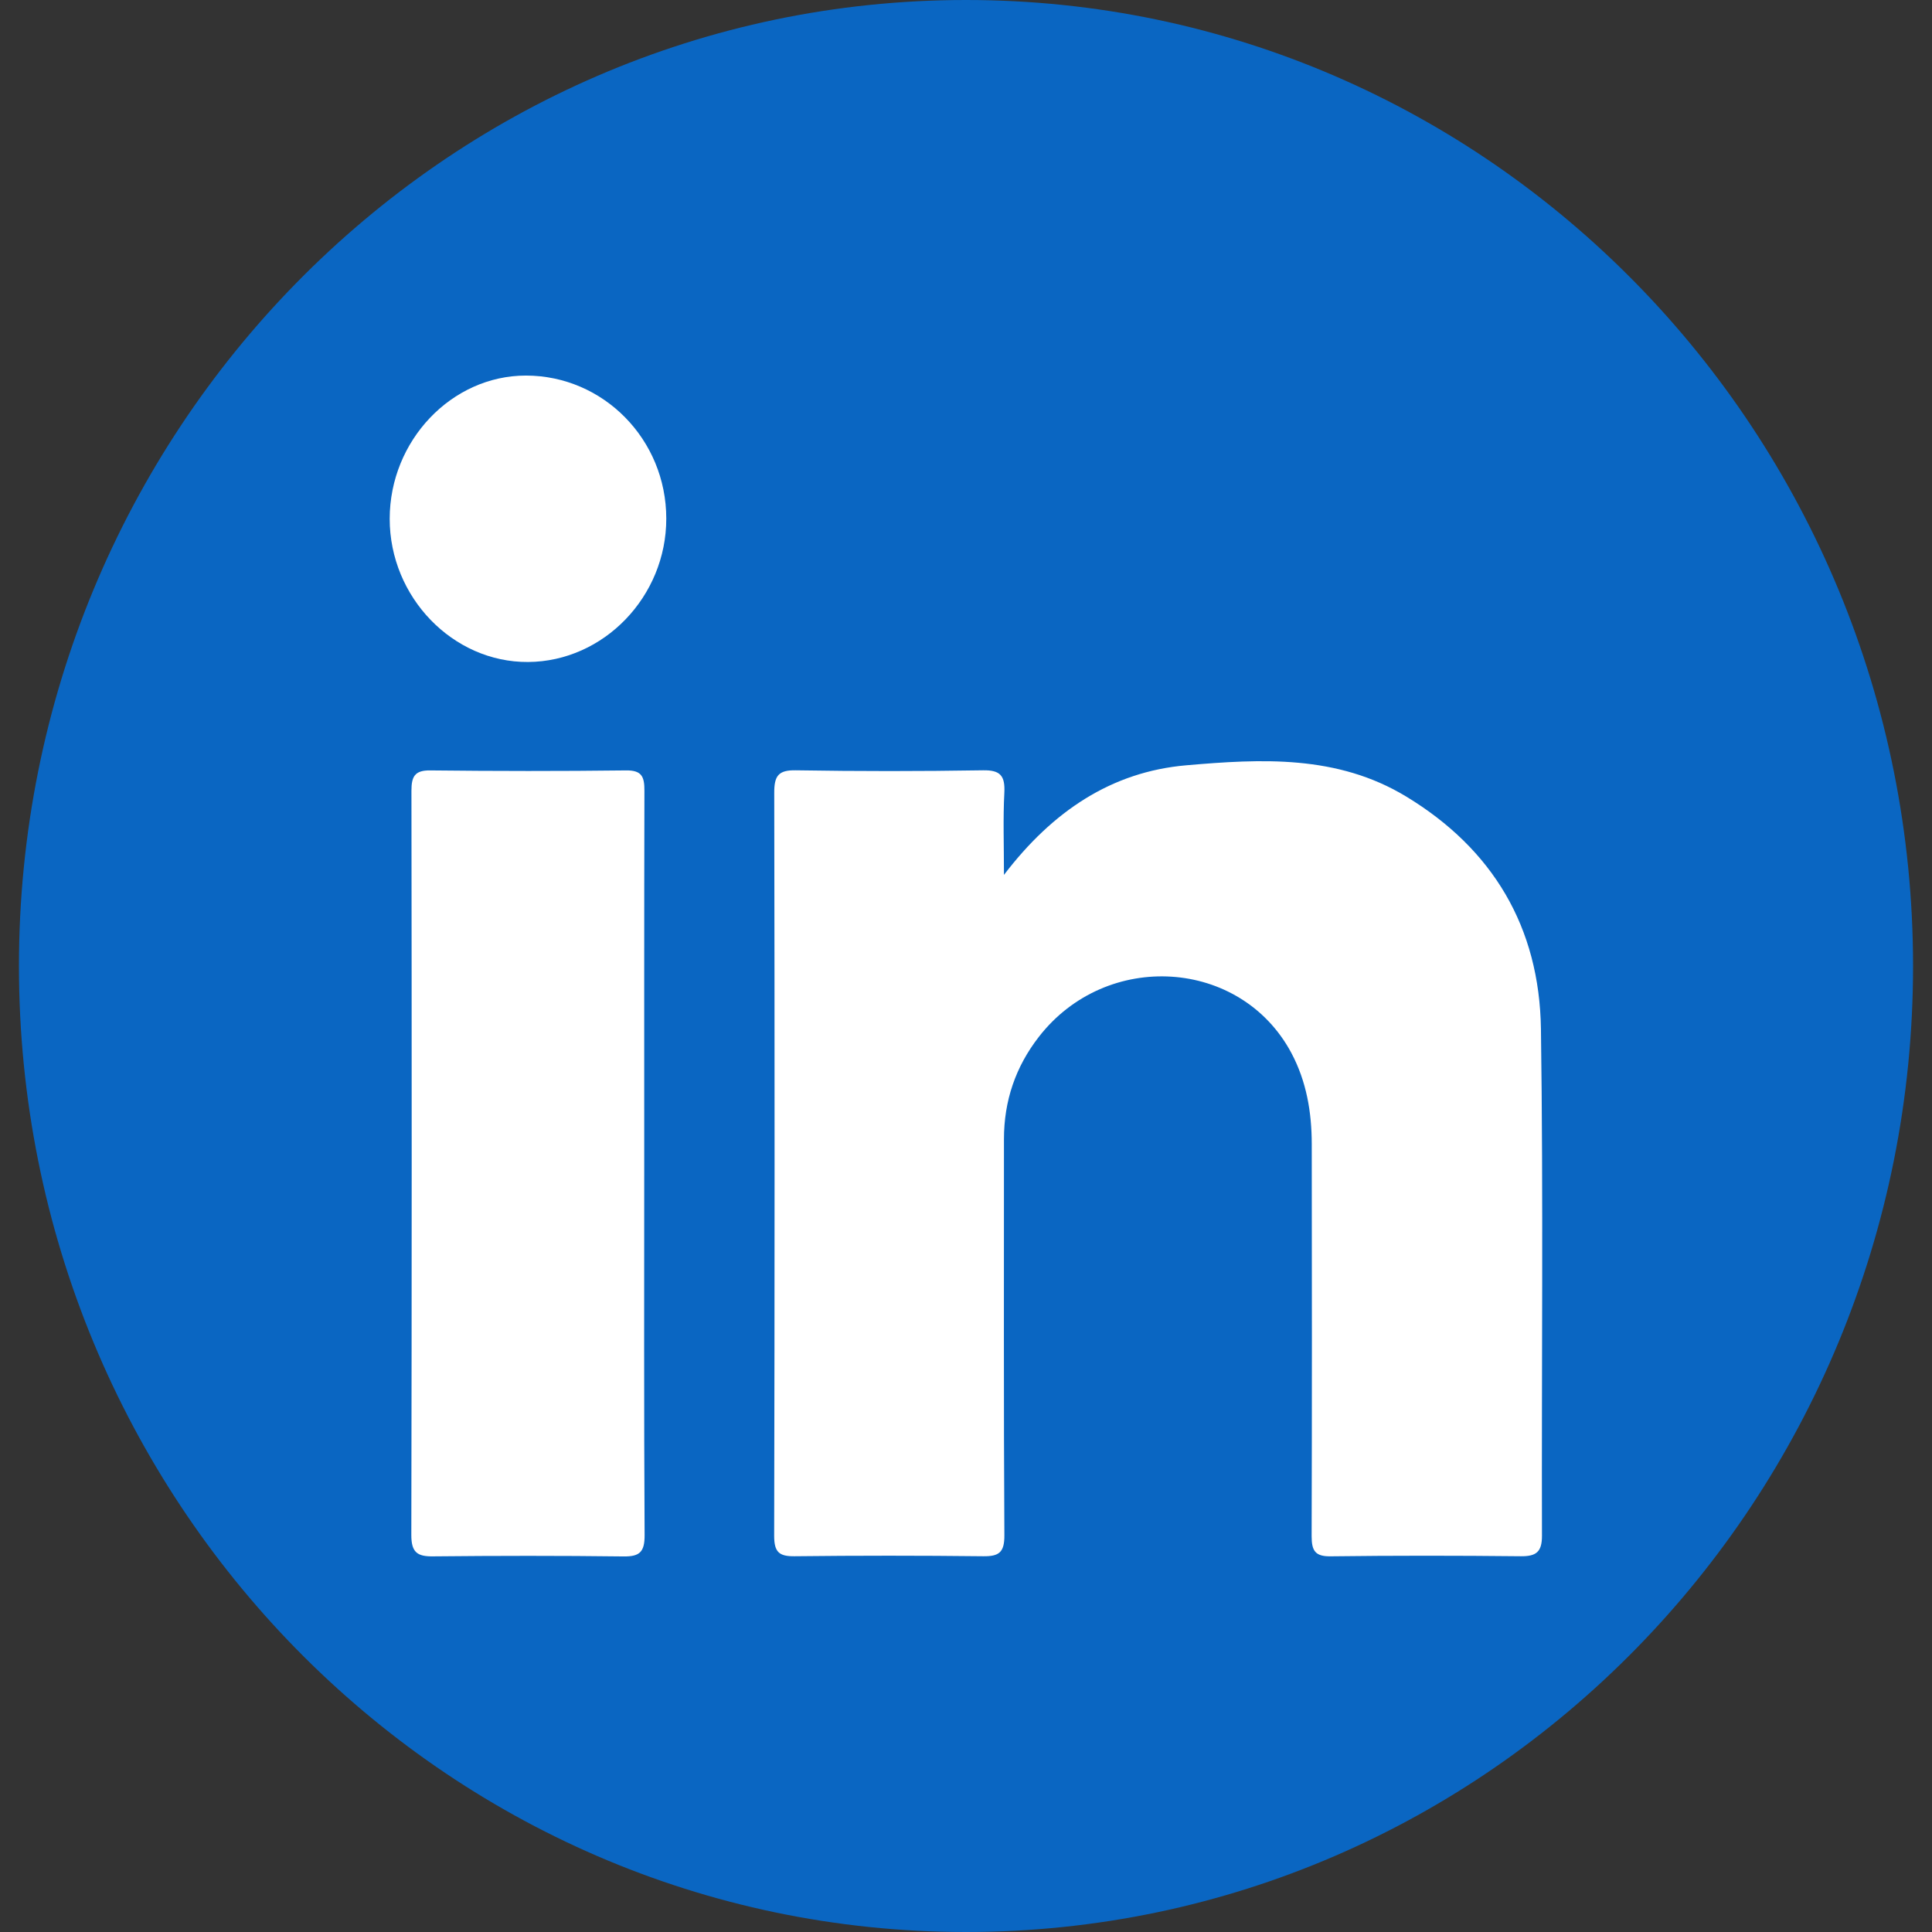 <svg width="51" height="51" viewBox="0 0 51 51" fill="none" xmlns="http://www.w3.org/2000/svg">
<rect x="0" y="0" width="51" height="51" fill="#333333" stroke="none"/>
<path d="M25.5 51C39.307 51 50.5 39.583 50.5 25.5C50.5 11.417 39.307 0 25.5 0C11.693 0 0.5 11.417 0.5 25.5C0.5 39.583 11.693 51 25.5 51Z" fill="#0A66C2"/>
<path d="M26.502 23.095C27.785 21.412 29.345 20.372 31.314 20.202C33.291 20.03 35.296 19.921 37.119 21.026C39.406 22.411 40.638 24.475 40.677 27.162C40.741 31.62 40.692 36.079 40.704 40.539C40.706 40.968 40.55 41.084 40.151 41.081C38.474 41.063 36.798 41.062 35.121 41.083C34.719 41.088 34.624 40.937 34.624 40.553C34.634 37.1 34.632 33.648 34.627 30.197C34.626 29.359 34.488 28.546 34.089 27.796C32.753 25.294 29.209 25.069 27.423 27.37C26.807 28.163 26.502 29.06 26.502 30.071C26.503 33.554 26.493 37.04 26.513 40.523C26.517 40.98 26.372 41.086 25.955 41.081C24.295 41.062 22.633 41.062 20.973 41.081C20.567 41.086 20.436 40.972 20.436 40.542C20.45 34.006 20.45 27.469 20.438 20.933C20.436 20.481 20.545 20.325 21.01 20.334C22.655 20.361 24.3 20.361 25.945 20.334C26.408 20.325 26.535 20.477 26.512 20.931C26.476 21.611 26.502 22.295 26.502 23.095Z" fill="white"/>
<path d="M17.006 30.696C17.006 33.972 16.997 37.246 17.016 40.522C17.018 40.968 16.887 41.091 16.461 41.086C14.786 41.065 13.109 41.067 11.433 41.084C11.019 41.09 10.858 40.982 10.858 40.523C10.871 33.974 10.87 27.424 10.861 20.874C10.861 20.498 10.948 20.332 11.357 20.337C13.08 20.356 14.803 20.358 16.526 20.337C16.94 20.332 17.013 20.5 17.011 20.874C17.003 24.146 17.006 27.42 17.006 30.696Z" fill="white"/>
<path d="M17.588 13.687C17.592 15.745 15.937 17.463 13.939 17.475C11.953 17.487 10.286 15.761 10.287 13.694C10.289 11.63 11.922 9.914 13.883 9.914C15.93 9.916 17.587 11.602 17.588 13.687Z" fill="white"/>
</svg>

